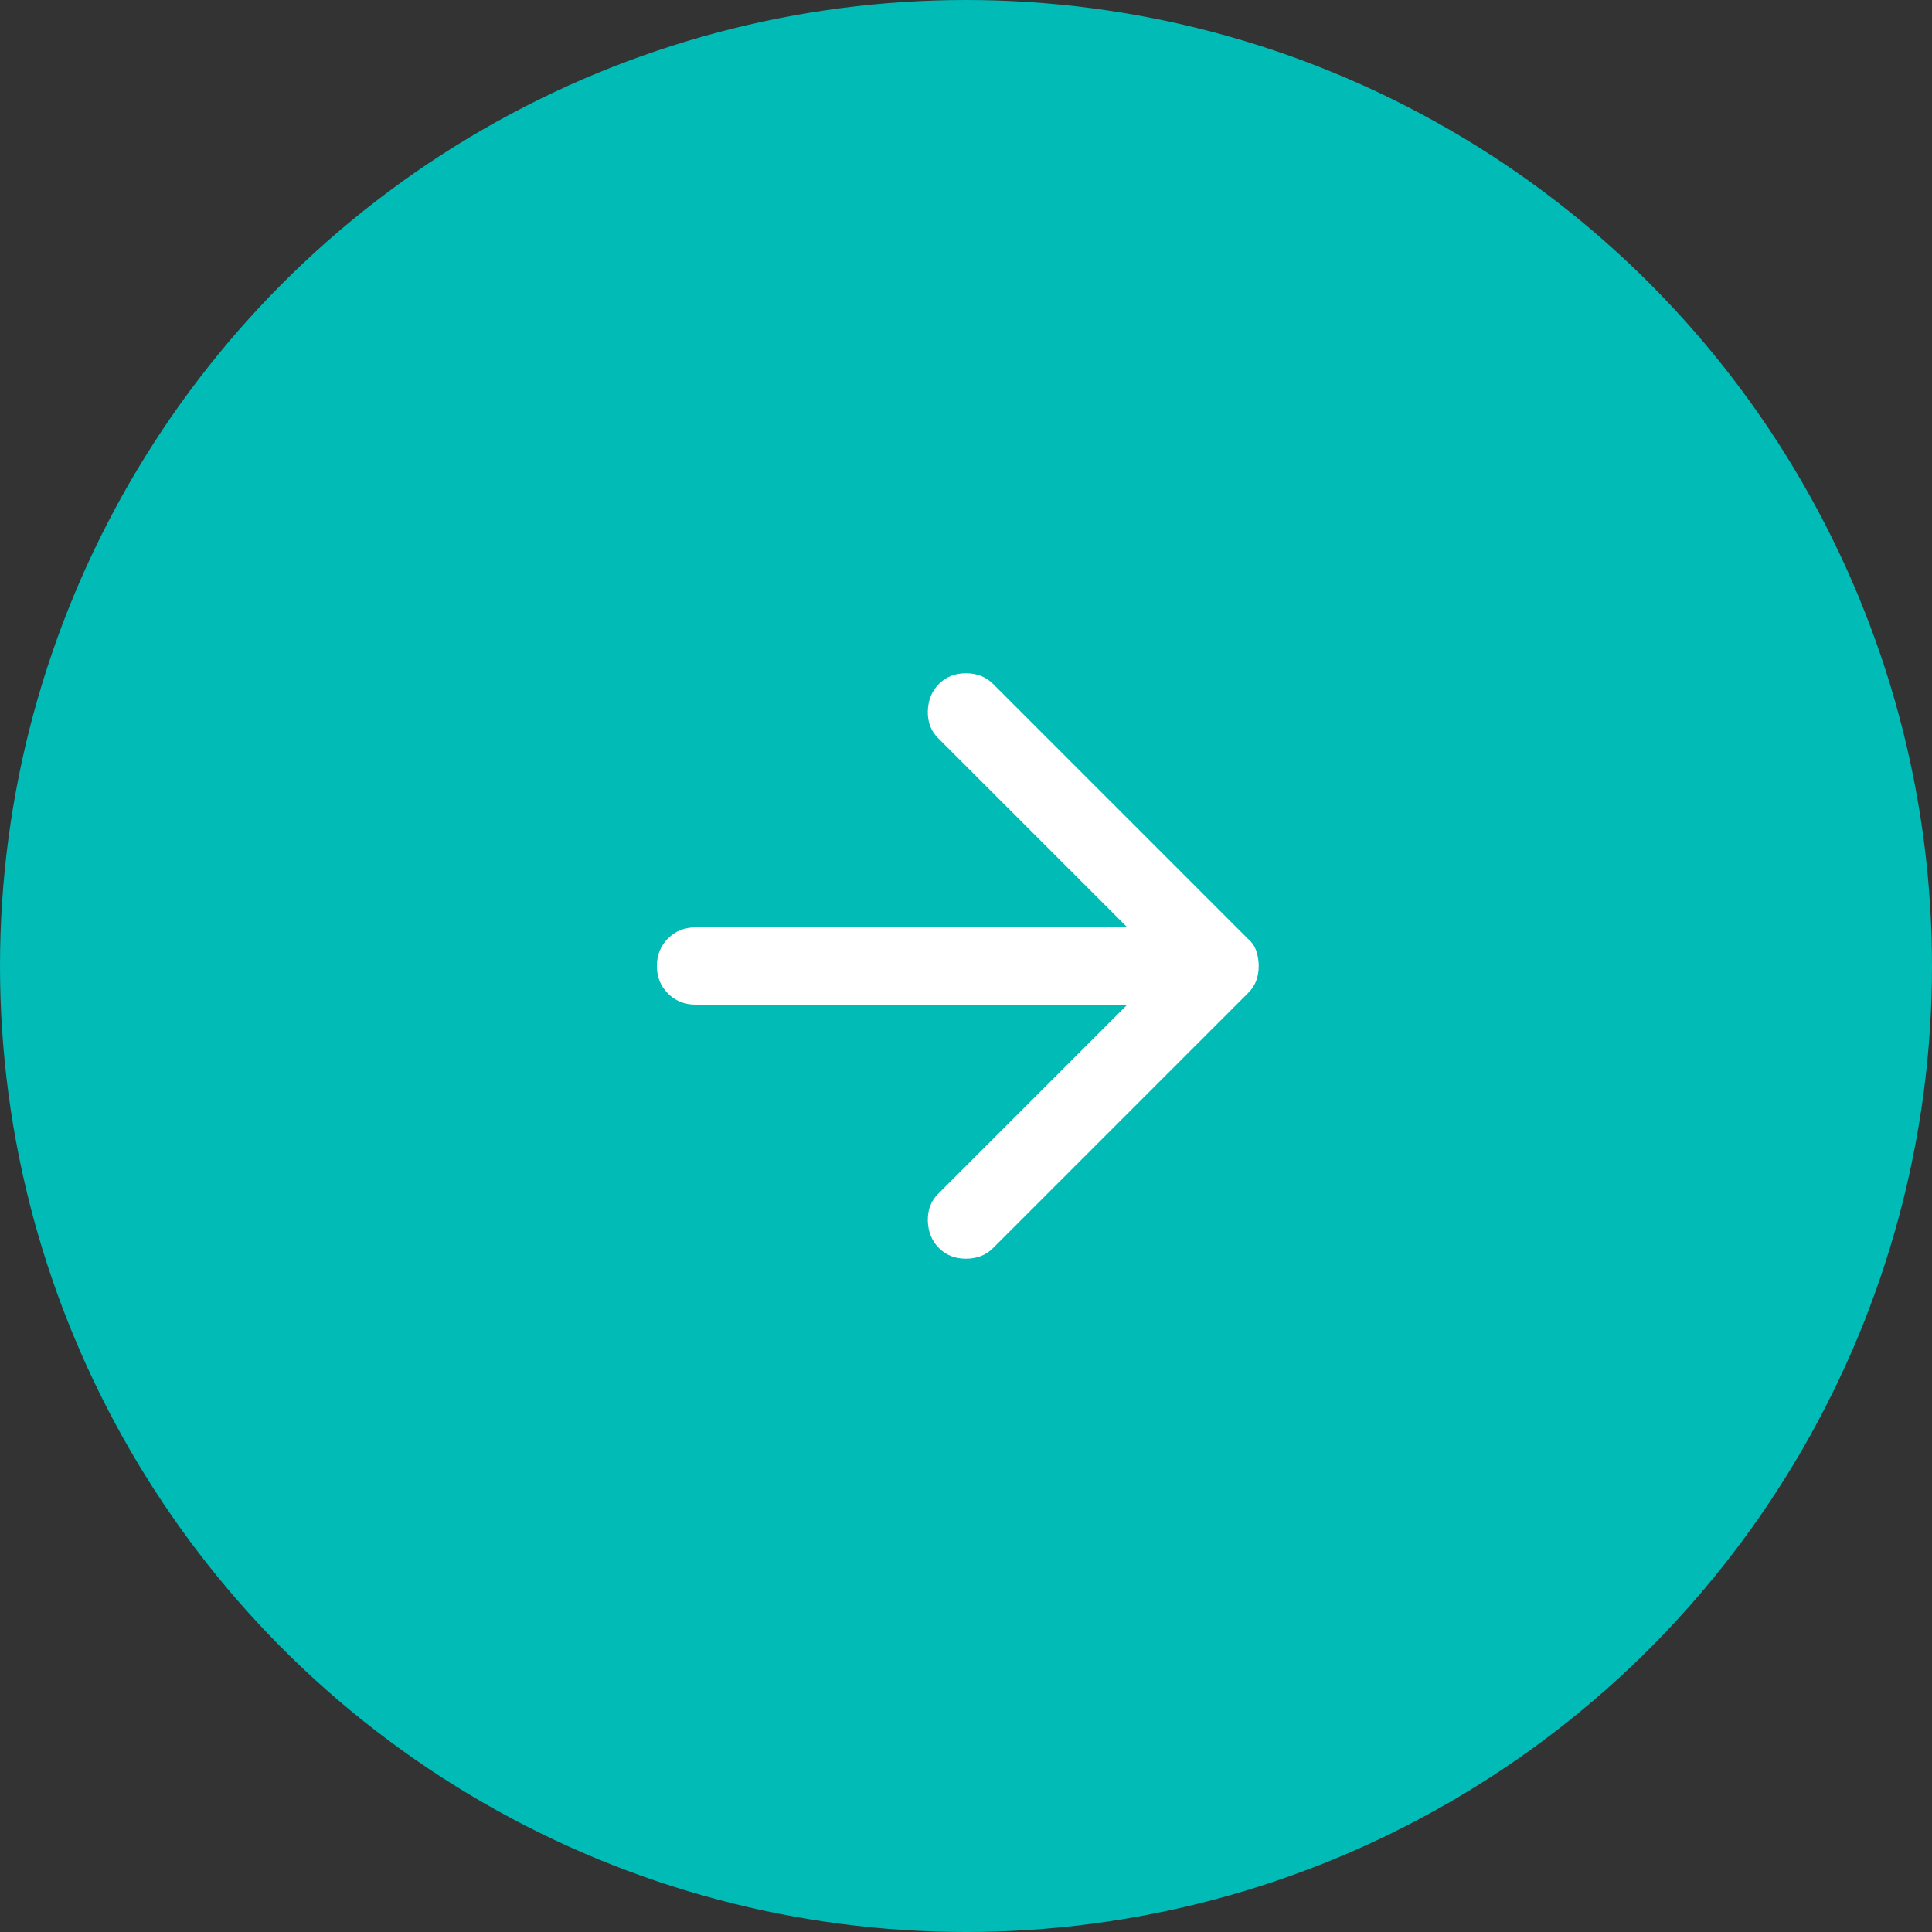 <?xml version="1.0" encoding="UTF-8"?> <svg xmlns="http://www.w3.org/2000/svg" width="50" height="50" viewBox="0 0 50 50" fill="none"><rect x="0" y="0" width="50" height="50" fill="#333333" stroke="none"/><circle cx="25" cy="25" r="25" fill="#01BBB6"></circle><path d="M24.3 32.3C24.117 32.117 24.021 31.883 24.012 31.6C24.004 31.317 24.092 31.083 24.275 30.9L29.175 26H18C17.717 26 17.479 25.904 17.287 25.712C17.096 25.521 17 25.283 17 25C17 24.717 17.096 24.479 17.287 24.287C17.479 24.096 17.717 24 18 24H29.175L24.275 19.1C24.092 18.917 24.004 18.683 24.012 18.4C24.021 18.117 24.117 17.883 24.3 17.7C24.483 17.517 24.717 17.425 25 17.425C25.283 17.425 25.517 17.517 25.7 17.7L32.3 24.3C32.4 24.383 32.471 24.487 32.513 24.612C32.554 24.737 32.575 24.867 32.575 25C32.575 25.133 32.554 25.258 32.513 25.375C32.471 25.492 32.4 25.6 32.3 25.7L25.7 32.3C25.517 32.483 25.283 32.575 25 32.575C24.717 32.575 24.483 32.483 24.3 32.3Z" fill="white"></path></svg> 